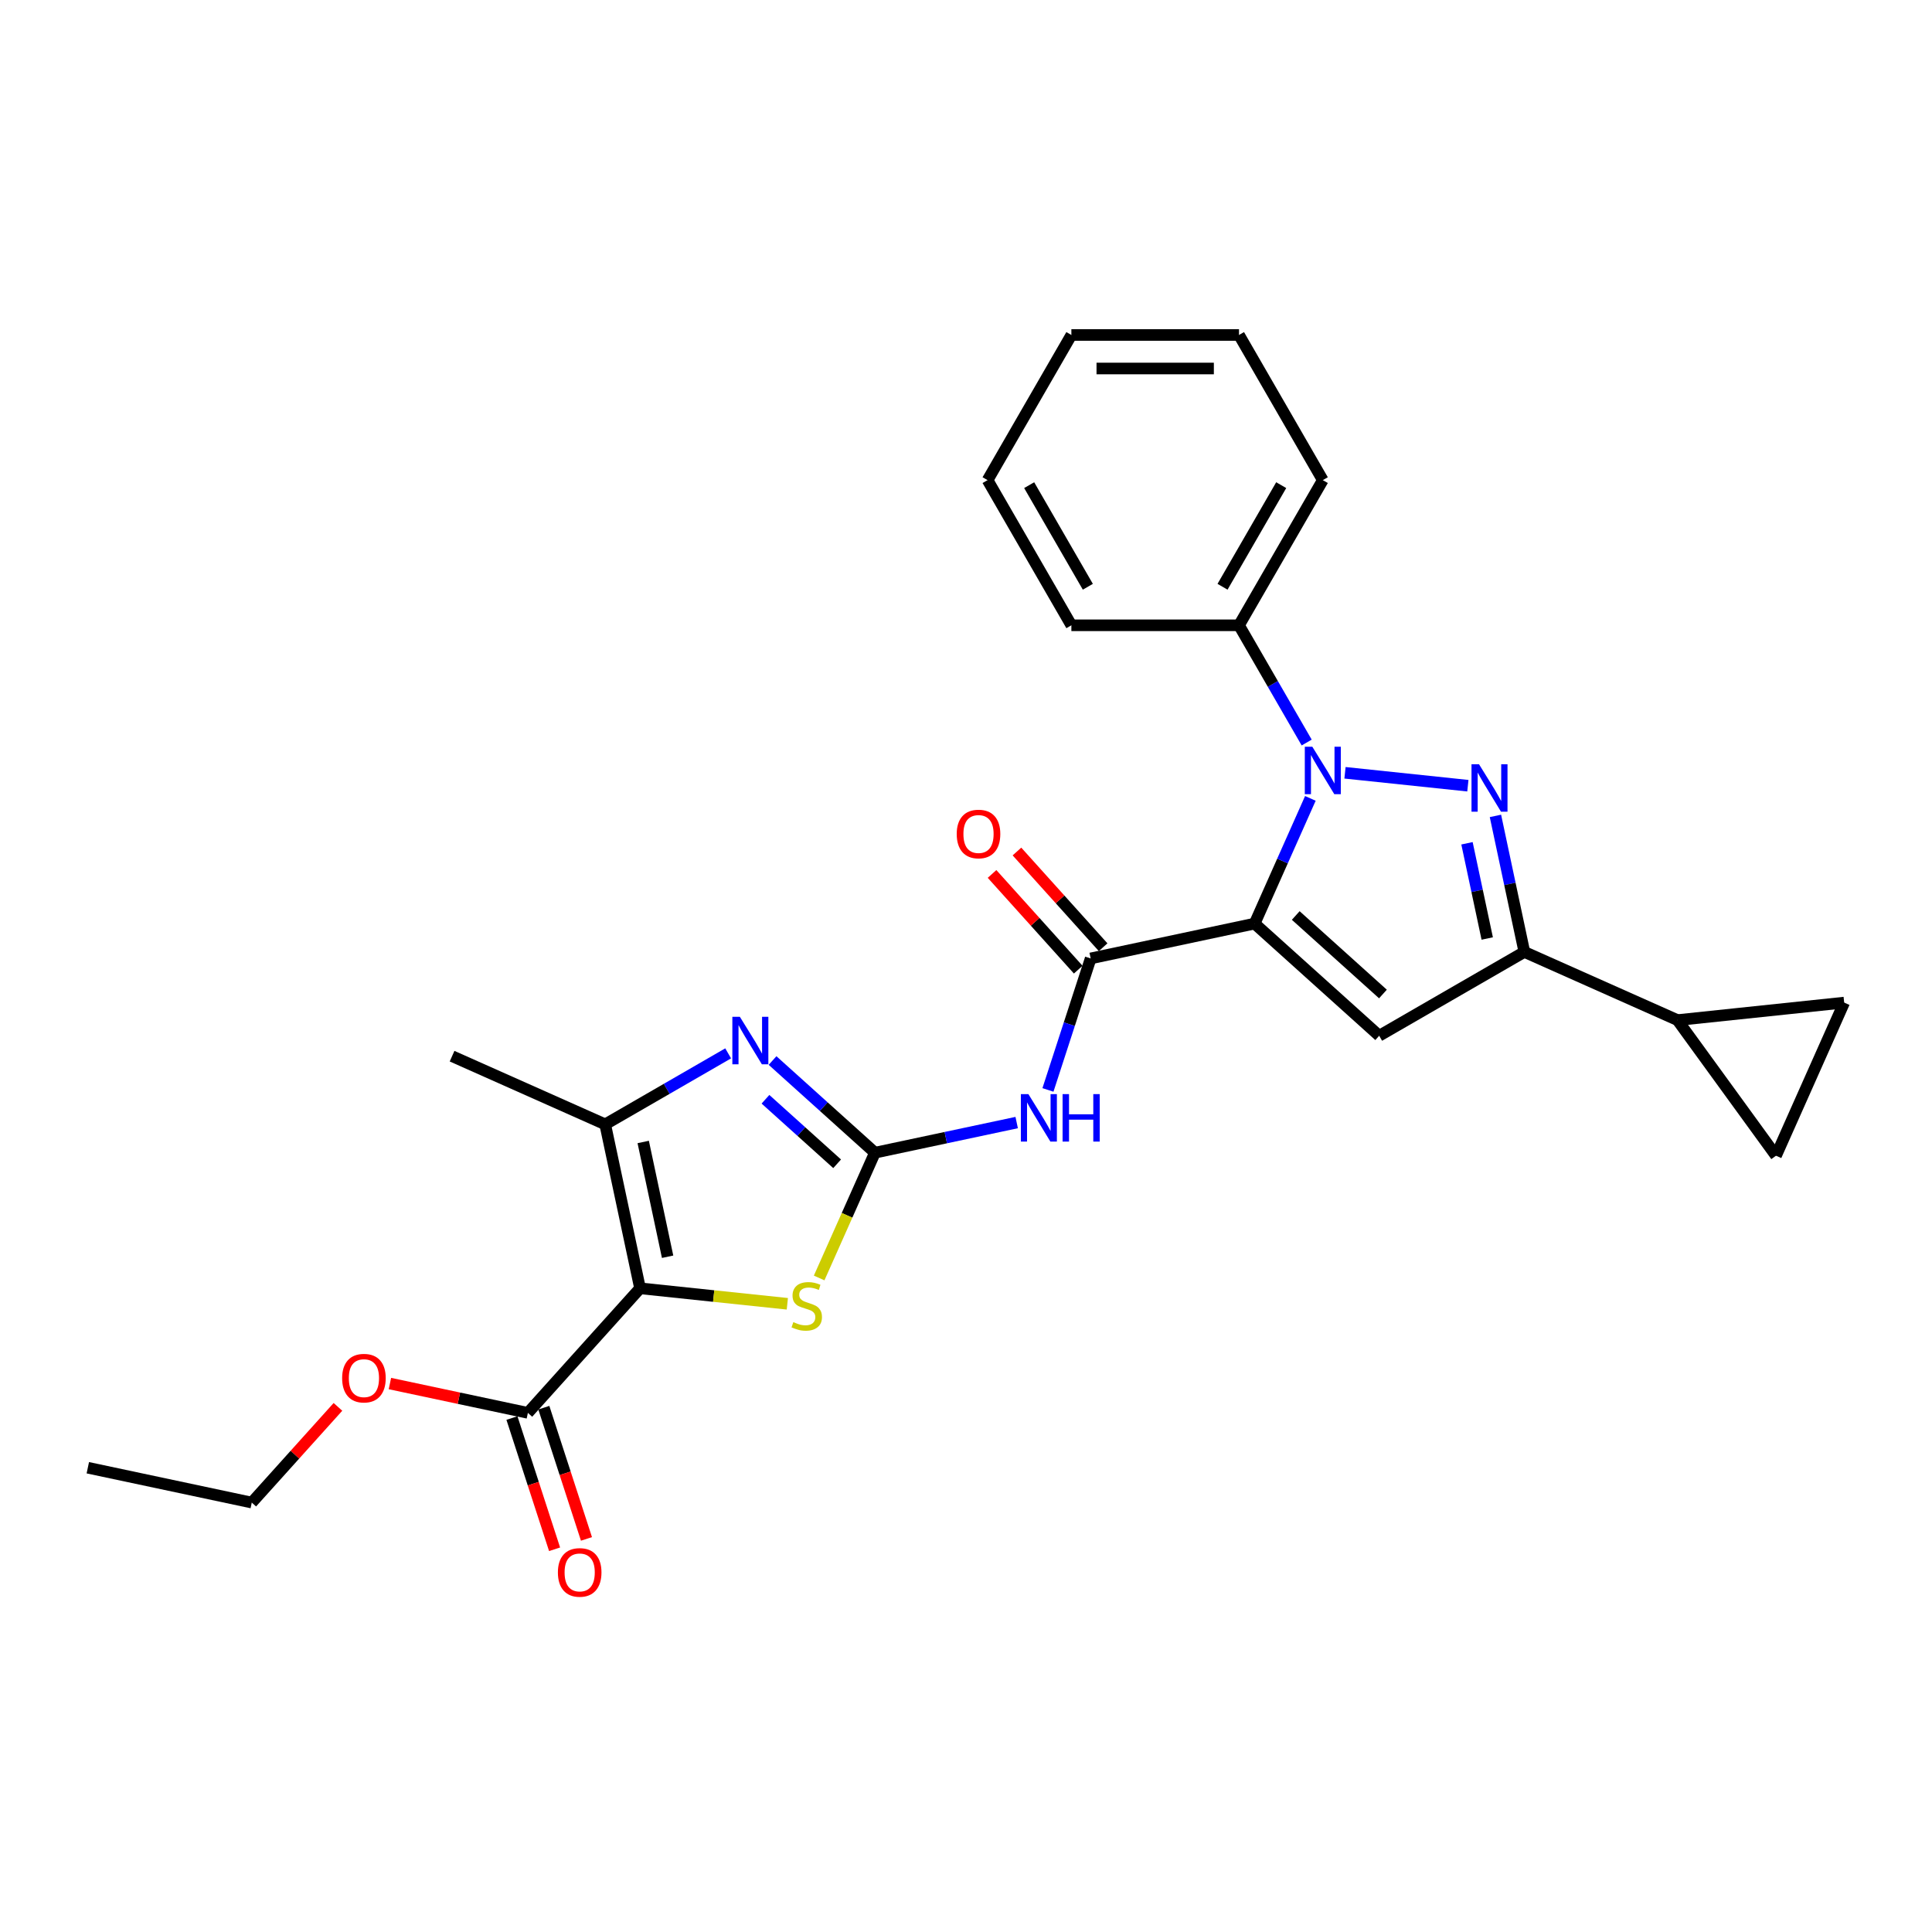 <?xml version='1.0' encoding='iso-8859-1'?>
<svg version='1.1' baseProfile='full'
              xmlns='http://www.w3.org/2000/svg'
                      xmlns:rdkit='http://www.rdkit.org/xml'
                      xmlns:xlink='http://www.w3.org/1999/xlink'
                  xml:space='preserve'
width='1000px' height='1000px' viewBox='0 0 1000 1000'>
<!-- END OF HEADER -->
<rect style='opacity:1.0;fill:#FFFFFF;stroke:none' width='1000' height='1000' x='0' y='0'> </rect>
<path class='bond-0' d='M 649.394,478.047 L 663.82,445.645' style='fill:none;fill-rule:evenodd;stroke:#000000;stroke-width:6px;stroke-linecap:butt;stroke-linejoin:miter;stroke-opacity:1' />
<path class='bond-0' d='M 663.82,445.645 L 678.247,413.243' style='fill:none;fill-rule:evenodd;stroke:#0000FF;stroke-width:6px;stroke-linecap:butt;stroke-linejoin:miter;stroke-opacity:1' />
<path class='bond-4' d='M 649.394,478.047 L 713.868,536.1' style='fill:none;fill-rule:evenodd;stroke:#000000;stroke-width:6px;stroke-linecap:butt;stroke-linejoin:miter;stroke-opacity:1' />
<path class='bond-4' d='M 670.676,473.86 L 715.808,514.497' style='fill:none;fill-rule:evenodd;stroke:#000000;stroke-width:6px;stroke-linecap:butt;stroke-linejoin:miter;stroke-opacity:1' />
<path class='bond-5' d='M 649.394,478.047 L 564.531,496.085' style='fill:none;fill-rule:evenodd;stroke:#000000;stroke-width:6px;stroke-linecap:butt;stroke-linejoin:miter;stroke-opacity:1' />
<path class='bond-1' d='M 696.169,399.996 L 759.767,406.68' style='fill:none;fill-rule:evenodd;stroke:#0000FF;stroke-width:6px;stroke-linecap:butt;stroke-linejoin:miter;stroke-opacity:1' />
<path class='bond-15' d='M 676.337,384.335 L 658.82,353.994' style='fill:none;fill-rule:evenodd;stroke:#0000FF;stroke-width:6px;stroke-linecap:butt;stroke-linejoin:miter;stroke-opacity:1' />
<path class='bond-15' d='M 658.82,353.994 L 641.303,323.653' style='fill:none;fill-rule:evenodd;stroke:#000000;stroke-width:6px;stroke-linecap:butt;stroke-linejoin:miter;stroke-opacity:1' />
<path class='bond-27' d='M 774.038,422.311 L 781.521,457.516' style='fill:none;fill-rule:evenodd;stroke:#0000FF;stroke-width:6px;stroke-linecap:butt;stroke-linejoin:miter;stroke-opacity:1' />
<path class='bond-27' d='M 781.521,457.516 L 789.004,492.72' style='fill:none;fill-rule:evenodd;stroke:#000000;stroke-width:6px;stroke-linecap:butt;stroke-linejoin:miter;stroke-opacity:1' />
<path class='bond-27' d='M 759.31,436.48 L 764.548,461.123' style='fill:none;fill-rule:evenodd;stroke:#0000FF;stroke-width:6px;stroke-linecap:butt;stroke-linejoin:miter;stroke-opacity:1' />
<path class='bond-27' d='M 764.548,461.123 L 769.786,485.767' style='fill:none;fill-rule:evenodd;stroke:#000000;stroke-width:6px;stroke-linecap:butt;stroke-linejoin:miter;stroke-opacity:1' />
<path class='bond-2' d='M 331.286,666.825 L 369.405,670.831' style='fill:none;fill-rule:evenodd;stroke:#000000;stroke-width:6px;stroke-linecap:butt;stroke-linejoin:miter;stroke-opacity:1' />
<path class='bond-2' d='M 369.405,670.831 L 407.523,674.838' style='fill:none;fill-rule:evenodd;stroke:#CCCC00;stroke-width:6px;stroke-linecap:butt;stroke-linejoin:miter;stroke-opacity:1' />
<path class='bond-11' d='M 331.286,666.825 L 273.233,731.299' style='fill:none;fill-rule:evenodd;stroke:#000000;stroke-width:6px;stroke-linecap:butt;stroke-linejoin:miter;stroke-opacity:1' />
<path class='bond-29' d='M 331.286,666.825 L 313.248,581.962' style='fill:none;fill-rule:evenodd;stroke:#000000;stroke-width:6px;stroke-linecap:butt;stroke-linejoin:miter;stroke-opacity:1' />
<path class='bond-29' d='M 345.553,650.488 L 332.927,591.084' style='fill:none;fill-rule:evenodd;stroke:#000000;stroke-width:6px;stroke-linecap:butt;stroke-linejoin:miter;stroke-opacity:1' />
<path class='bond-3' d='M 452.858,596.636 L 489.546,588.837' style='fill:none;fill-rule:evenodd;stroke:#000000;stroke-width:6px;stroke-linecap:butt;stroke-linejoin:miter;stroke-opacity:1' />
<path class='bond-3' d='M 489.546,588.837 L 526.234,581.039' style='fill:none;fill-rule:evenodd;stroke:#0000FF;stroke-width:6px;stroke-linecap:butt;stroke-linejoin:miter;stroke-opacity:1' />
<path class='bond-6' d='M 452.858,596.636 L 426.364,572.781' style='fill:none;fill-rule:evenodd;stroke:#000000;stroke-width:6px;stroke-linecap:butt;stroke-linejoin:miter;stroke-opacity:1' />
<path class='bond-6' d='M 426.364,572.781 L 399.871,548.925' style='fill:none;fill-rule:evenodd;stroke:#0000FF;stroke-width:6px;stroke-linecap:butt;stroke-linejoin:miter;stroke-opacity:1' />
<path class='bond-6' d='M 433.299,602.374 L 414.754,585.675' style='fill:none;fill-rule:evenodd;stroke:#000000;stroke-width:6px;stroke-linecap:butt;stroke-linejoin:miter;stroke-opacity:1' />
<path class='bond-6' d='M 414.754,585.675 L 396.208,568.977' style='fill:none;fill-rule:evenodd;stroke:#0000FF;stroke-width:6px;stroke-linecap:butt;stroke-linejoin:miter;stroke-opacity:1' />
<path class='bond-8' d='M 452.858,596.636 L 438.424,629.055' style='fill:none;fill-rule:evenodd;stroke:#000000;stroke-width:6px;stroke-linecap:butt;stroke-linejoin:miter;stroke-opacity:1' />
<path class='bond-8' d='M 438.424,629.055 L 423.99,661.474' style='fill:none;fill-rule:evenodd;stroke:#CCCC00;stroke-width:6px;stroke-linecap:butt;stroke-linejoin:miter;stroke-opacity:1' />
<path class='bond-7' d='M 713.868,536.1 L 789.004,492.72' style='fill:none;fill-rule:evenodd;stroke:#000000;stroke-width:6px;stroke-linecap:butt;stroke-linejoin:miter;stroke-opacity:1' />
<path class='bond-10' d='M 564.531,496.085 L 553.474,530.114' style='fill:none;fill-rule:evenodd;stroke:#000000;stroke-width:6px;stroke-linecap:butt;stroke-linejoin:miter;stroke-opacity:1' />
<path class='bond-10' d='M 553.474,530.114 L 542.417,564.143' style='fill:none;fill-rule:evenodd;stroke:#0000FF;stroke-width:6px;stroke-linecap:butt;stroke-linejoin:miter;stroke-opacity:1' />
<path class='bond-16' d='M 570.978,490.28 L 548.676,465.51' style='fill:none;fill-rule:evenodd;stroke:#000000;stroke-width:6px;stroke-linecap:butt;stroke-linejoin:miter;stroke-opacity:1' />
<path class='bond-16' d='M 548.676,465.51 L 526.373,440.74' style='fill:none;fill-rule:evenodd;stroke:#FF0000;stroke-width:6px;stroke-linecap:butt;stroke-linejoin:miter;stroke-opacity:1' />
<path class='bond-16' d='M 558.084,501.89 L 535.781,477.121' style='fill:none;fill-rule:evenodd;stroke:#000000;stroke-width:6px;stroke-linecap:butt;stroke-linejoin:miter;stroke-opacity:1' />
<path class='bond-16' d='M 535.781,477.121 L 513.478,452.351' style='fill:none;fill-rule:evenodd;stroke:#FF0000;stroke-width:6px;stroke-linecap:butt;stroke-linejoin:miter;stroke-opacity:1' />
<path class='bond-9' d='M 376.897,545.215 L 345.073,563.588' style='fill:none;fill-rule:evenodd;stroke:#0000FF;stroke-width:6px;stroke-linecap:butt;stroke-linejoin:miter;stroke-opacity:1' />
<path class='bond-9' d='M 345.073,563.588 L 313.248,581.962' style='fill:none;fill-rule:evenodd;stroke:#000000;stroke-width:6px;stroke-linecap:butt;stroke-linejoin:miter;stroke-opacity:1' />
<path class='bond-12' d='M 789.004,492.72 L 868.262,528.008' style='fill:none;fill-rule:evenodd;stroke:#000000;stroke-width:6px;stroke-linecap:butt;stroke-linejoin:miter;stroke-opacity:1' />
<path class='bond-19' d='M 313.248,581.962 L 233.99,546.674' style='fill:none;fill-rule:evenodd;stroke:#000000;stroke-width:6px;stroke-linecap:butt;stroke-linejoin:miter;stroke-opacity:1' />
<path class='bond-17' d='M 264.982,733.98 L 276.016,767.94' style='fill:none;fill-rule:evenodd;stroke:#000000;stroke-width:6px;stroke-linecap:butt;stroke-linejoin:miter;stroke-opacity:1' />
<path class='bond-17' d='M 276.016,767.94 L 287.051,801.9' style='fill:none;fill-rule:evenodd;stroke:#FF0000;stroke-width:6px;stroke-linecap:butt;stroke-linejoin:miter;stroke-opacity:1' />
<path class='bond-17' d='M 281.485,728.618 L 292.519,762.578' style='fill:none;fill-rule:evenodd;stroke:#000000;stroke-width:6px;stroke-linecap:butt;stroke-linejoin:miter;stroke-opacity:1' />
<path class='bond-17' d='M 292.519,762.578 L 303.553,796.538' style='fill:none;fill-rule:evenodd;stroke:#FF0000;stroke-width:6px;stroke-linecap:butt;stroke-linejoin:miter;stroke-opacity:1' />
<path class='bond-18' d='M 273.233,731.299 L 237.526,723.71' style='fill:none;fill-rule:evenodd;stroke:#000000;stroke-width:6px;stroke-linecap:butt;stroke-linejoin:miter;stroke-opacity:1' />
<path class='bond-18' d='M 237.526,723.71 L 201.818,716.12' style='fill:none;fill-rule:evenodd;stroke:#FF0000;stroke-width:6px;stroke-linecap:butt;stroke-linejoin:miter;stroke-opacity:1' />
<path class='bond-13' d='M 868.262,528.008 L 954.545,518.94' style='fill:none;fill-rule:evenodd;stroke:#000000;stroke-width:6px;stroke-linecap:butt;stroke-linejoin:miter;stroke-opacity:1' />
<path class='bond-14' d='M 868.262,528.008 L 919.257,598.198' style='fill:none;fill-rule:evenodd;stroke:#000000;stroke-width:6px;stroke-linecap:butt;stroke-linejoin:miter;stroke-opacity:1' />
<path class='bond-28' d='M 954.545,518.94 L 919.257,598.198' style='fill:none;fill-rule:evenodd;stroke:#000000;stroke-width:6px;stroke-linecap:butt;stroke-linejoin:miter;stroke-opacity:1' />
<path class='bond-20' d='M 641.303,323.653 L 684.682,248.518' style='fill:none;fill-rule:evenodd;stroke:#000000;stroke-width:6px;stroke-linecap:butt;stroke-linejoin:miter;stroke-opacity:1' />
<path class='bond-20' d='M 632.782,303.707 L 663.148,251.112' style='fill:none;fill-rule:evenodd;stroke:#000000;stroke-width:6px;stroke-linecap:butt;stroke-linejoin:miter;stroke-opacity:1' />
<path class='bond-21' d='M 641.303,323.653 L 554.544,323.653' style='fill:none;fill-rule:evenodd;stroke:#000000;stroke-width:6px;stroke-linecap:butt;stroke-linejoin:miter;stroke-opacity:1' />
<path class='bond-22' d='M 174.923,728.196 L 152.62,752.966' style='fill:none;fill-rule:evenodd;stroke:#FF0000;stroke-width:6px;stroke-linecap:butt;stroke-linejoin:miter;stroke-opacity:1' />
<path class='bond-22' d='M 152.62,752.966 L 130.318,777.736' style='fill:none;fill-rule:evenodd;stroke:#000000;stroke-width:6px;stroke-linecap:butt;stroke-linejoin:miter;stroke-opacity:1' />
<path class='bond-25' d='M 684.682,248.518 L 641.303,173.382' style='fill:none;fill-rule:evenodd;stroke:#000000;stroke-width:6px;stroke-linecap:butt;stroke-linejoin:miter;stroke-opacity:1' />
<path class='bond-24' d='M 554.544,323.653 L 511.164,248.518' style='fill:none;fill-rule:evenodd;stroke:#000000;stroke-width:6px;stroke-linecap:butt;stroke-linejoin:miter;stroke-opacity:1' />
<path class='bond-24' d='M 563.064,303.707 L 532.698,251.112' style='fill:none;fill-rule:evenodd;stroke:#000000;stroke-width:6px;stroke-linecap:butt;stroke-linejoin:miter;stroke-opacity:1' />
<path class='bond-23' d='M 130.318,777.736 L 45.455,759.697' style='fill:none;fill-rule:evenodd;stroke:#000000;stroke-width:6px;stroke-linecap:butt;stroke-linejoin:miter;stroke-opacity:1' />
<path class='bond-26' d='M 511.164,248.518 L 554.544,173.382' style='fill:none;fill-rule:evenodd;stroke:#000000;stroke-width:6px;stroke-linecap:butt;stroke-linejoin:miter;stroke-opacity:1' />
<path class='bond-30' d='M 641.303,173.382 L 554.544,173.382' style='fill:none;fill-rule:evenodd;stroke:#000000;stroke-width:6px;stroke-linecap:butt;stroke-linejoin:miter;stroke-opacity:1' />
<path class='bond-30' d='M 628.289,190.734 L 567.558,190.734' style='fill:none;fill-rule:evenodd;stroke:#000000;stroke-width:6px;stroke-linecap:butt;stroke-linejoin:miter;stroke-opacity:1' />
<path  class='atom-1' d='M 679.251 386.503
L 687.302 399.517
Q 688.1 400.801, 689.384 403.126
Q 690.668 405.452, 690.738 405.59
L 690.738 386.503
L 694 386.503
L 694 411.074
L 690.634 411.074
L 681.992 396.845
Q 680.986 395.179, 679.91 393.271
Q 678.869 391.362, 678.557 390.772
L 678.557 411.074
L 675.364 411.074
L 675.364 386.503
L 679.251 386.503
' fill='#0000FF'/>
<path  class='atom-2' d='M 765.534 395.572
L 773.586 408.586
Q 774.384 409.87, 775.668 412.195
Q 776.952 414.52, 777.021 414.659
L 777.021 395.572
L 780.283 395.572
L 780.283 420.142
L 776.917 420.142
L 768.276 405.914
Q 767.27 404.248, 766.194 402.339
Q 765.153 400.431, 764.84 399.841
L 764.84 420.142
L 761.648 420.142
L 761.648 395.572
L 765.534 395.572
' fill='#0000FF'/>
<path  class='atom-7' d='M 382.953 526.298
L 391.004 539.311
Q 391.802 540.595, 393.086 542.921
Q 394.37 545.246, 394.439 545.385
L 394.439 526.298
L 397.702 526.298
L 397.702 550.868
L 394.335 550.868
L 385.694 536.639
Q 384.688 534.973, 383.612 533.065
Q 382.571 531.156, 382.258 530.566
L 382.258 550.868
L 379.066 550.868
L 379.066 526.298
L 382.953 526.298
' fill='#0000FF'/>
<path  class='atom-9' d='M 410.629 684.327
Q 410.907 684.431, 412.052 684.917
Q 413.197 685.403, 414.447 685.715
Q 415.731 685.993, 416.98 685.993
Q 419.305 685.993, 420.659 684.882
Q 422.012 683.737, 422.012 681.759
Q 422.012 680.405, 421.318 679.572
Q 420.659 678.739, 419.618 678.288
Q 418.576 677.837, 416.841 677.317
Q 414.655 676.657, 413.336 676.033
Q 412.052 675.408, 411.115 674.089
Q 410.213 672.77, 410.213 670.549
Q 410.213 667.461, 412.295 665.552
Q 414.412 663.643, 418.576 663.643
Q 421.422 663.643, 424.65 664.997
L 423.851 667.669
Q 420.902 666.454, 418.681 666.454
Q 416.286 666.454, 414.967 667.461
Q 413.649 668.433, 413.683 670.133
Q 413.683 671.452, 414.343 672.25
Q 415.037 673.048, 416.008 673.499
Q 417.015 673.95, 418.681 674.471
Q 420.902 675.165, 422.22 675.859
Q 423.539 676.553, 424.476 677.976
Q 425.448 679.364, 425.448 681.759
Q 425.448 685.16, 423.157 686.999
Q 420.902 688.803, 417.119 688.803
Q 414.933 688.803, 413.267 688.318
Q 411.636 687.866, 409.692 687.068
L 410.629 684.327
' fill='#CCCC00'/>
<path  class='atom-11' d='M 532.29 566.312
L 540.341 579.326
Q 541.139 580.61, 542.423 582.935
Q 543.707 585.261, 543.777 585.399
L 543.777 566.312
L 547.039 566.312
L 547.039 590.882
L 543.673 590.882
L 535.032 576.654
Q 534.025 574.988, 532.949 573.08
Q 531.908 571.171, 531.596 570.581
L 531.596 590.882
L 528.403 590.882
L 528.403 566.312
L 532.29 566.312
' fill='#0000FF'/>
<path  class='atom-11' d='M 549.989 566.312
L 553.32 566.312
L 553.32 576.758
L 565.883 576.758
L 565.883 566.312
L 569.214 566.312
L 569.214 590.882
L 565.883 590.882
L 565.883 579.534
L 553.32 579.534
L 553.32 590.882
L 549.989 590.882
L 549.989 566.312
' fill='#0000FF'/>
<path  class='atom-17' d='M 495.199 431.68
Q 495.199 425.78, 498.114 422.483
Q 501.03 419.187, 506.478 419.187
Q 511.926 419.187, 514.842 422.483
Q 517.757 425.78, 517.757 431.68
Q 517.757 437.649, 514.807 441.05
Q 511.857 444.416, 506.478 444.416
Q 501.064 444.416, 498.114 441.05
Q 495.199 437.684, 495.199 431.68
M 506.478 441.64
Q 510.226 441.64, 512.239 439.141
Q 514.286 436.608, 514.286 431.68
Q 514.286 426.856, 512.239 424.427
Q 510.226 421.963, 506.478 421.963
Q 502.73 421.963, 500.682 424.392
Q 498.67 426.821, 498.67 431.68
Q 498.67 436.642, 500.682 439.141
Q 502.73 441.64, 506.478 441.64
' fill='#FF0000'/>
<path  class='atom-18' d='M 288.765 813.881
Q 288.765 807.982, 291.68 804.685
Q 294.595 801.388, 300.043 801.388
Q 305.492 801.388, 308.407 804.685
Q 311.322 807.982, 311.322 813.881
Q 311.322 819.85, 308.372 823.251
Q 305.422 826.618, 300.043 826.618
Q 294.63 826.618, 291.68 823.251
Q 288.765 819.885, 288.765 813.881
M 300.043 823.841
Q 303.791 823.841, 305.804 821.343
Q 307.852 818.809, 307.852 813.881
Q 307.852 809.058, 305.804 806.628
Q 303.791 804.164, 300.043 804.164
Q 296.295 804.164, 294.248 806.594
Q 292.235 809.023, 292.235 813.881
Q 292.235 818.844, 294.248 821.343
Q 296.295 823.841, 300.043 823.841
' fill='#FF0000'/>
<path  class='atom-19' d='M 177.092 713.331
Q 177.092 707.431, 180.007 704.134
Q 182.922 700.837, 188.371 700.837
Q 193.819 700.837, 196.734 704.134
Q 199.649 707.431, 199.649 713.331
Q 199.649 719.3, 196.699 722.701
Q 193.75 726.067, 188.371 726.067
Q 182.957 726.067, 180.007 722.701
Q 177.092 719.334, 177.092 713.331
M 188.371 723.291
Q 192.118 723.291, 194.131 720.792
Q 196.179 718.259, 196.179 713.331
Q 196.179 708.507, 194.131 706.078
Q 192.118 703.614, 188.371 703.614
Q 184.623 703.614, 182.575 706.043
Q 180.562 708.472, 180.562 713.331
Q 180.562 718.293, 182.575 720.792
Q 184.623 723.291, 188.371 723.291
' fill='#FF0000'/>
</svg>
